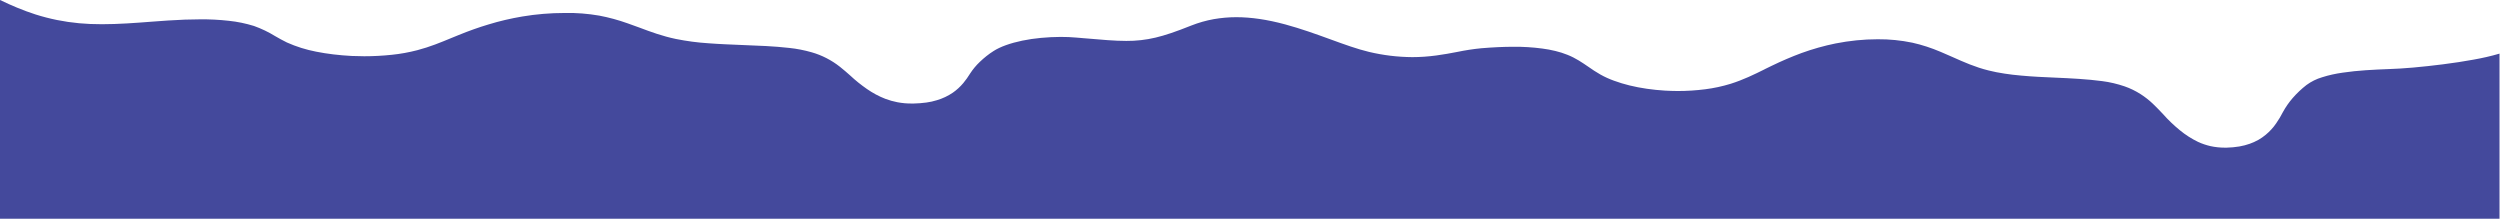 <?xml version="1.0" encoding="utf-8"?>
<!-- Generator: Adobe Illustrator 26.0.1, SVG Export Plug-In . SVG Version: 6.00 Build 0)  -->
<svg version="1.1" id="Layer_1" xmlns="http://www.w3.org/2000/svg" xmlns:xlink="http://www.w3.org/1999/xlink" x="0px" y="0px"
	 viewBox="0 0 2560 224" style="enable-background:new 0 0 2560 224;" xml:space="preserve">
<style type="text/css">
	.st0{opacity:0.997;fill:#44499C;enable-background:new    ;}
</style>
<path id="Subtraction_2" class="st0" d="M2560,224H0V0c6.3,3,12,5.6,17.4,7.8c6.5,2.7,12.8,5,19,7c14.5,4.6,29.4,7.6,44.6,9
	c7.3,0.7,15,1,23.4,1c16.9,0,34.2-1.3,50.9-2.6h0h0h0h0c5.2-0.4,11.1-0.9,16.7-1.2c12.1-0.8,22.9-1.2,32.8-1.2
	c9.8-0.1,19.7,0.4,29.5,1.5c8.8,0.9,17.4,2.7,25.8,5.3c7.5,2.7,14.7,6.1,21.5,10.3l0,0c3.9,2.2,7.8,4.5,12.2,6.6
	c9.6,4.3,19.6,7.4,29.9,9.4c5.6,1.1,11.6,2.1,17.7,2.8c6.1,0.7,12.4,1.3,18.7,1.6c4.3,0.2,8.6,0.3,12.9,0.3c9.4,0,18.9-0.5,28.3-1.5
	c8.8-0.9,17.5-2.5,26-4.7c13-3.4,24.1-8,34.7-12.4c2.7-1.1,5.1-2.1,7.6-3.1c10.8-4.4,20.7-7.9,30.4-10.8c11.4-3.5,23-6.2,34.8-8.2
	c14.3-2.4,28.7-3.6,43.2-3.6C590.1,13,602,14,613.7,16c9.9,1.9,19.5,4.5,29,7.9c4.1,1.4,8.2,3,12.2,4.4l0,0l0,0
	c11.4,4.3,23.3,8.7,37.2,11.6c11,2.2,22.1,3.7,33.2,4.4c11.5,0.9,23.4,1.3,34.9,1.8h0c16,0.6,32.6,1.2,48.2,3
	c7.6,0.8,15.2,2.3,22.6,4.4c10.6,3,20.5,8.1,29.1,14.9c3.7,2.9,7.2,6,10.6,9l0,0c5.3,5,11,9.5,17,13.7c5.9,4.1,12.2,7.5,18.9,10.1
	c4,1.5,8.2,2.7,12.4,3.5c4.9,0.9,9.9,1.4,14.9,1.3h0.6c0.4,0,0.8,0,1.2,0c4.3-0.1,8.6-0.4,12.9-1c3.7-0.5,7.3-1.3,10.8-2.4
	c5.8-1.7,11.3-4.3,16.3-7.7c4-2.8,7.6-6.1,10.7-9.8c2.6-3.1,4.9-6.4,7-9.8c2.8-4.3,6.1-8.3,9.9-11.9c4.4-4.2,9.1-8,14.2-11.2
	c6.7-4.3,16.9-8,29.4-10.6c6.3-1.3,12.6-2.2,19-2.8c6.6-0.6,13.4-1,20.1-1c5.6,0,11.1,0.2,16.4,0.7c2.1,0.2,4.1,0.4,5.9,0.5l0.8,0.1
	l0.4,0h0c18.7,1.6,32.1,2.8,43.8,2.8c5,0,10.1-0.2,15.1-0.8c5-0.6,10-1.4,14.9-2.6c9.7-2.3,20.7-6,36.7-12.4
	c7.4-2.9,15.1-5.1,22.9-6.5c7.6-1.3,15.3-2,23-2c15.2,0,31.7,2.4,50.2,7.4c16.2,4.4,31.5,9.9,46.3,15.3h0
	c14.2,5.2,27.6,10,39.3,12.8c14.6,3.5,29.5,5.3,44.5,5.4c8.2,0,16.4-0.6,24.6-1.7c7.6-1,14.5-2.3,21.3-3.6h0
	c8.2-1.7,16.5-3,24.8-3.8c12.1-1,22.8-1.5,32.8-1.5c9.9-0.1,19.7,0.5,29.5,1.8c4.6,0.6,9.1,1.4,13.5,2.5c4.2,1,8.3,2.3,12.3,3.9
	c8.6,3.4,15.2,8,21.5,12.3l0,0c3.9,2.7,7.8,5.4,12.3,7.9c4.4,2.5,9.1,4.6,13.8,6.3c5.3,1.9,10.6,3.6,16.1,4.9
	c5.6,1.4,11.6,2.5,17.7,3.4c6.1,0.9,12.4,1.5,18.7,1.9c4.3,0.2,8.6,0.4,12.9,0.4c9.4,0,18.9-0.6,28.2-1.8c8.8-1.1,17.5-3,26-5.6
	c13-4.1,24-9.5,34.7-14.8l0.1-0.1l0,0c2.4-1.2,4.9-2.4,7.4-3.6c9.9-4.8,20.1-9.2,30.4-13c11.3-4.1,23-7.4,34.8-9.8
	c14.2-2.8,28.7-4.3,43.2-4.3c11.9-0.1,23.8,1.1,35.4,3.5c9.9,2.2,19.6,5.4,29,9.4c4.1,1.7,8.2,3.6,12.2,5.3h0h0
	c11.4,5.1,23.2,10.4,37.1,13.8c5.1,1.3,10.4,2.3,16.3,3.2c5.2,0.8,10.8,1.5,16.9,2c11.5,1.1,23.4,1.6,34.9,2.1
	c16,0.7,32.6,1.5,48.3,3.6c7.7,1,15.2,2.8,22.6,5.3c5.8,2,11.3,4.7,16.5,8c4.5,2.9,8.7,6.2,12.5,9.8c3.7,3.5,7.2,7.2,10.6,10.8l0,0
	l0,0c5.2,5.9,10.9,11.3,17,16.3c5.8,4.8,12.1,8.8,18.9,12.1c4,1.8,8.1,3.2,12.4,4.2c4.9,1.1,9.9,1.6,14.9,1.6h0.6c0.3,0,0.6,0,0.9,0
	h0.1h0.1h0.1c4.3-0.1,8.6-0.5,12.9-1.2c3.7-0.6,7.3-1.6,10.8-2.8c3.1-1.1,6.1-2.5,9-4.1c2.6-1.5,5-3.2,7.3-5.1
	c4.1-3.4,7.7-7.3,10.7-11.7c2.6-3.7,4.9-7.6,7-11.7c2.8-5.1,6.1-9.8,9.9-14.2c4.3-4.9,9-9.4,14.2-13.4c4.8-3.5,10.2-6.2,16-7.9
	c6.9-2.2,13.9-3.7,21-4.7c15.2-2.3,32.1-3.1,48-3.7c6.5-0.2,14.8-0.7,24-1.5c9.9-0.9,20.4-2,30.4-3.3c11.4-1.4,22-3.1,31.4-4.8
	c9.1-1.6,18-3.6,26.8-6.2V224z"/>
</svg>
